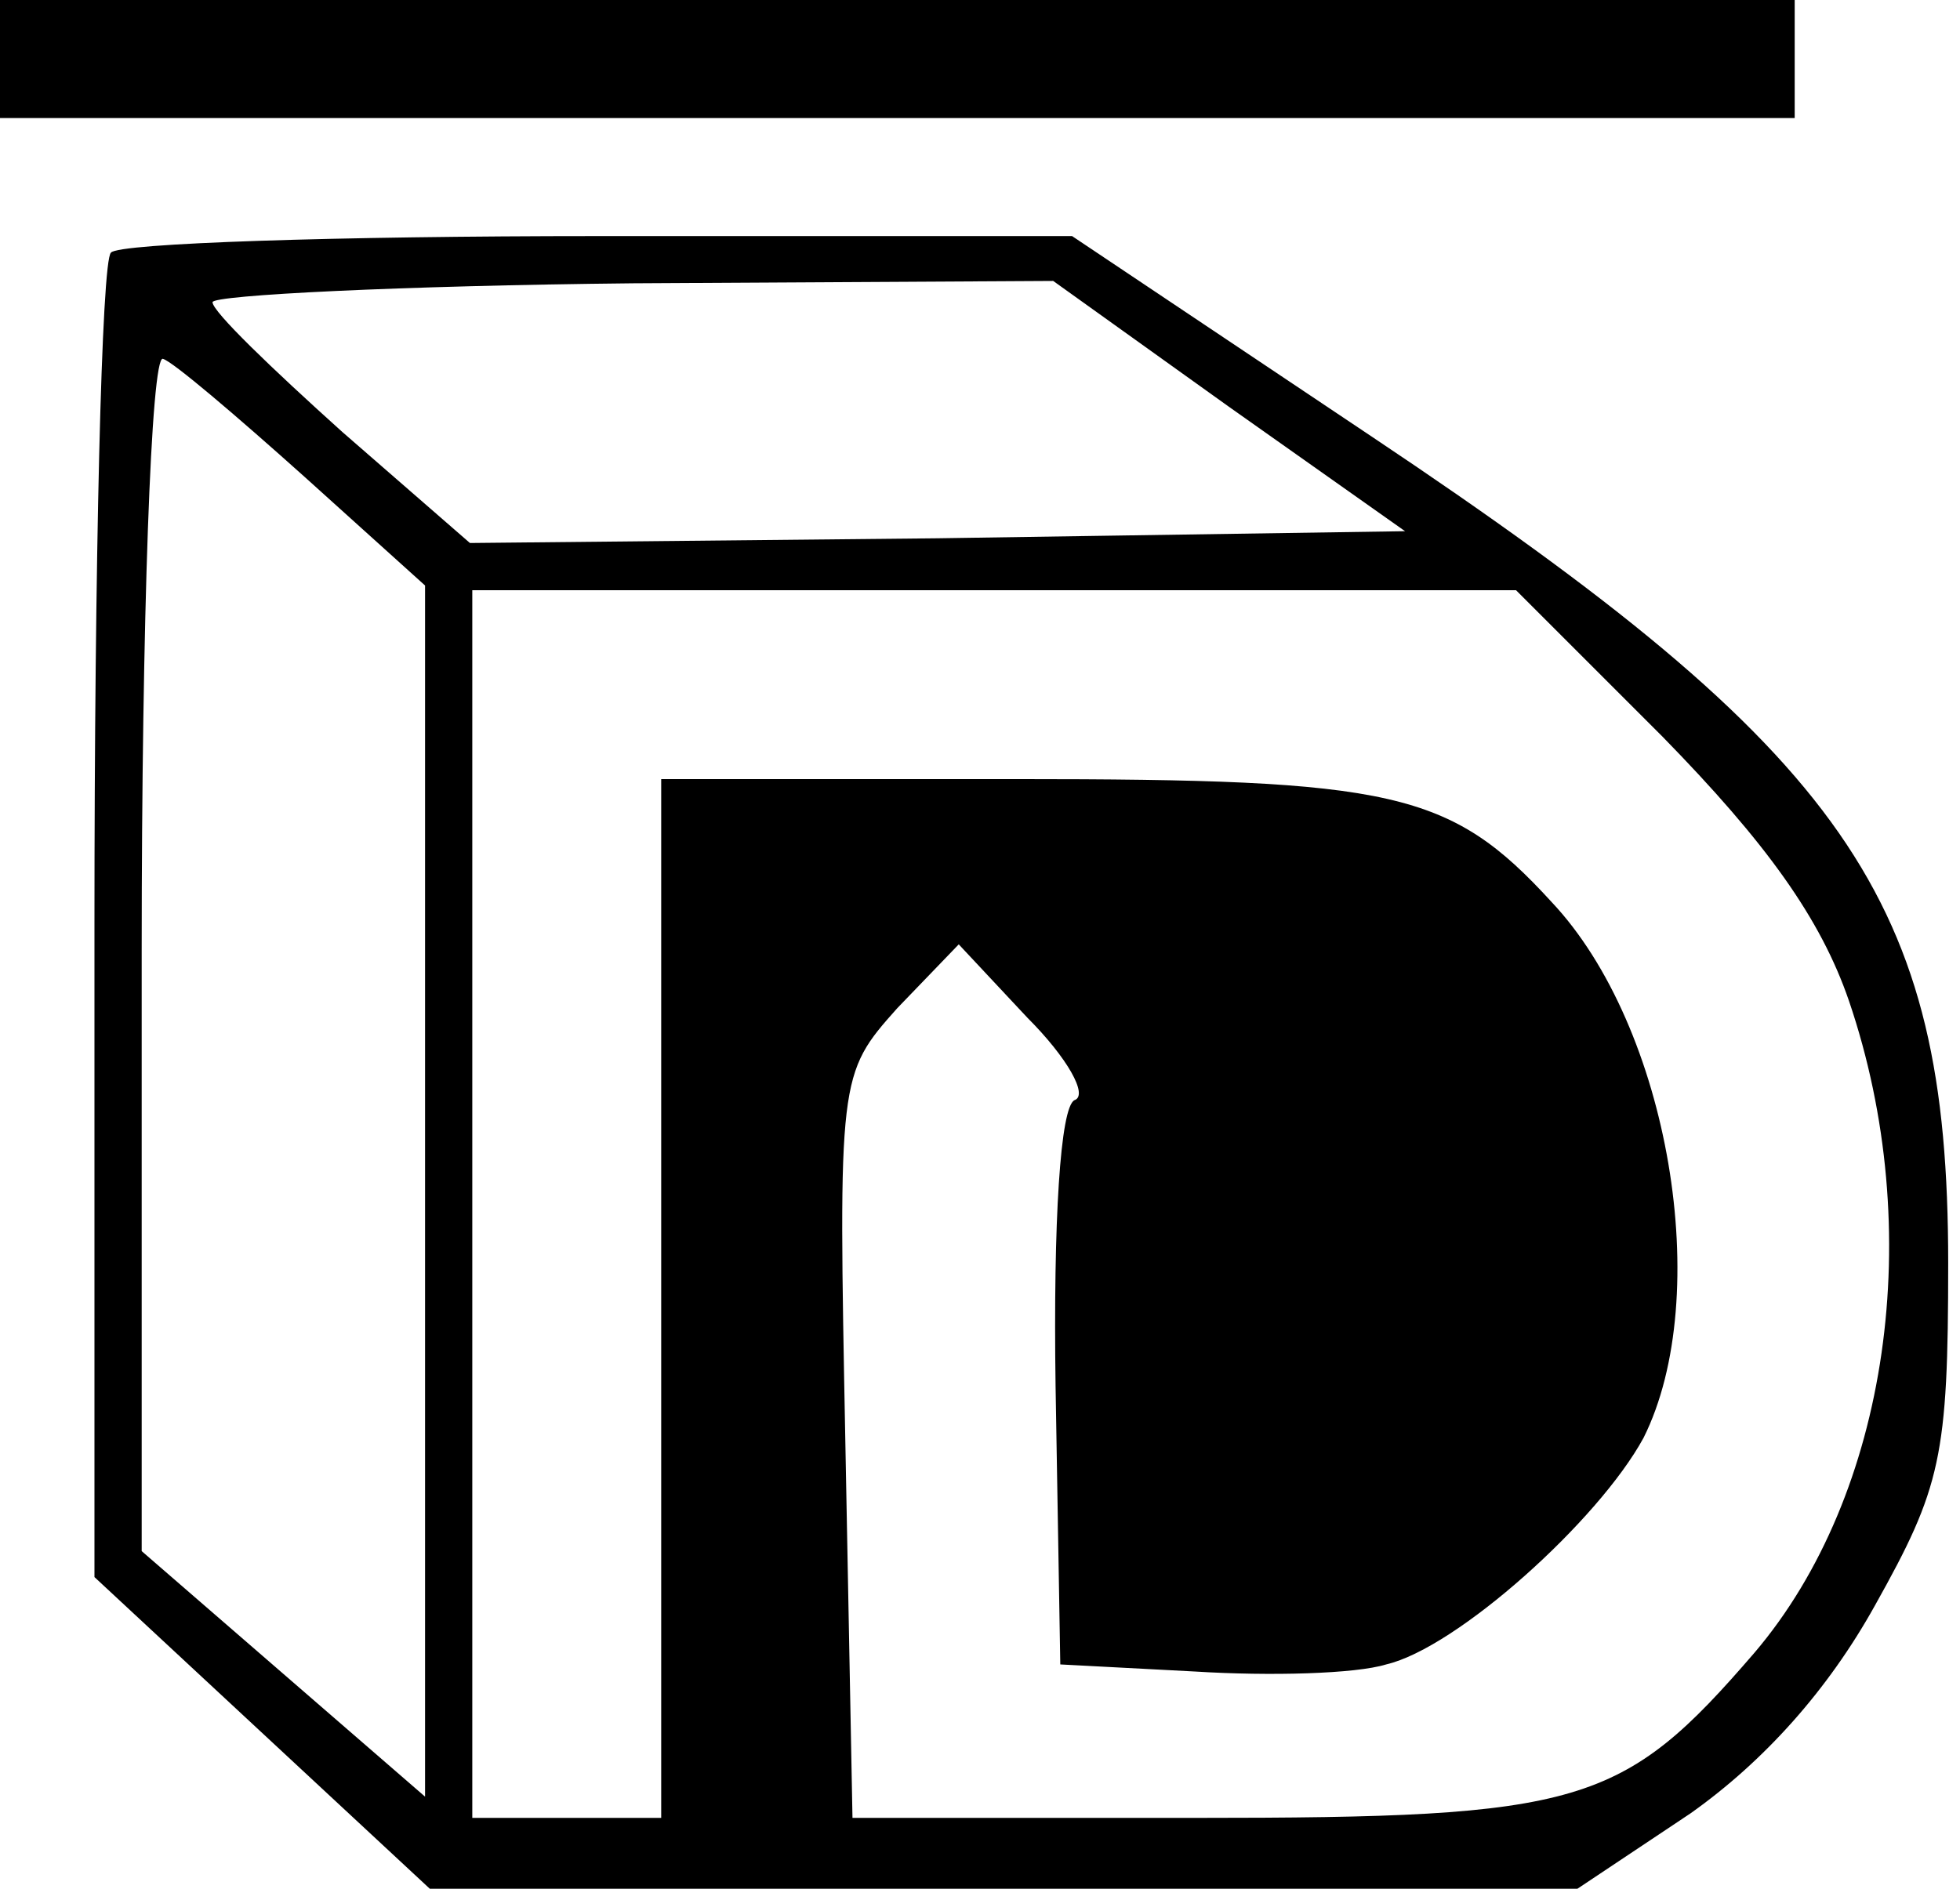 <?xml version="1.0" standalone="no"?>
<!DOCTYPE svg PUBLIC "-//W3C//DTD SVG 20010904//EN"
 "http://www.w3.org/TR/2001/REC-SVG-20010904/DTD/svg10.dtd">
<svg version="1.0" xmlns="http://www.w3.org/2000/svg"
 width="83pt" height="80pt" viewBox="0 0 83 80"
 preserveAspectRatio="xMidYMid meet">

<g transform="translate(0,80) scale(0.1,-0.1)"
fill="#000000" stroke="none">
<path d="M0 775 l0 -25 380 0 380 0 0 25 0 25 -380 0 -380 0 0 -25z"/>
<path d="M47 693 c-4 -3 -7 -131 -7 -284 l0 -277 71 -66 71 -66 243 0 243 0
48 32 c31 22 58 52 78 88 28 50 31 63 31 145 0 154 -42 215 -244 350 l-127 85
-201 0 c-110 0 -203 -3 -206 -7z m473 -65 l75 -53 -198 -3 -198 -2 -54 47
c-30 27 -55 51 -55 55 0 3 80 7 178 8 l178 1 74 -53z m-391 -30 l51 -46 0
-257 0 -256 -60 52 -60 52 0 254 c0 140 4 253 9 251 4 -1 31 -24 60 -50z m575
-110 c44 -45 67 -77 79 -112 33 -97 17 -209 -40 -276 -56 -65 -73 -70 -237
-70 l-145 0 -3 158 c-3 156 -3 157 22 185 l26 27 29 -31 c17 -17 26 -33 20
-35 -6 -3 -9 -51 -8 -121 l2 -118 57 -3 c32 -2 68 -1 81 3 30 7 90 61 109 96
30 60 11 174 -39 227 -43 47 -67 52 -227 52 l-150 0 0 -220 0 -220 -40 0 -40
0 0 260 0 260 221 0 221 0 62 -62z"/>
</g>
</svg>
